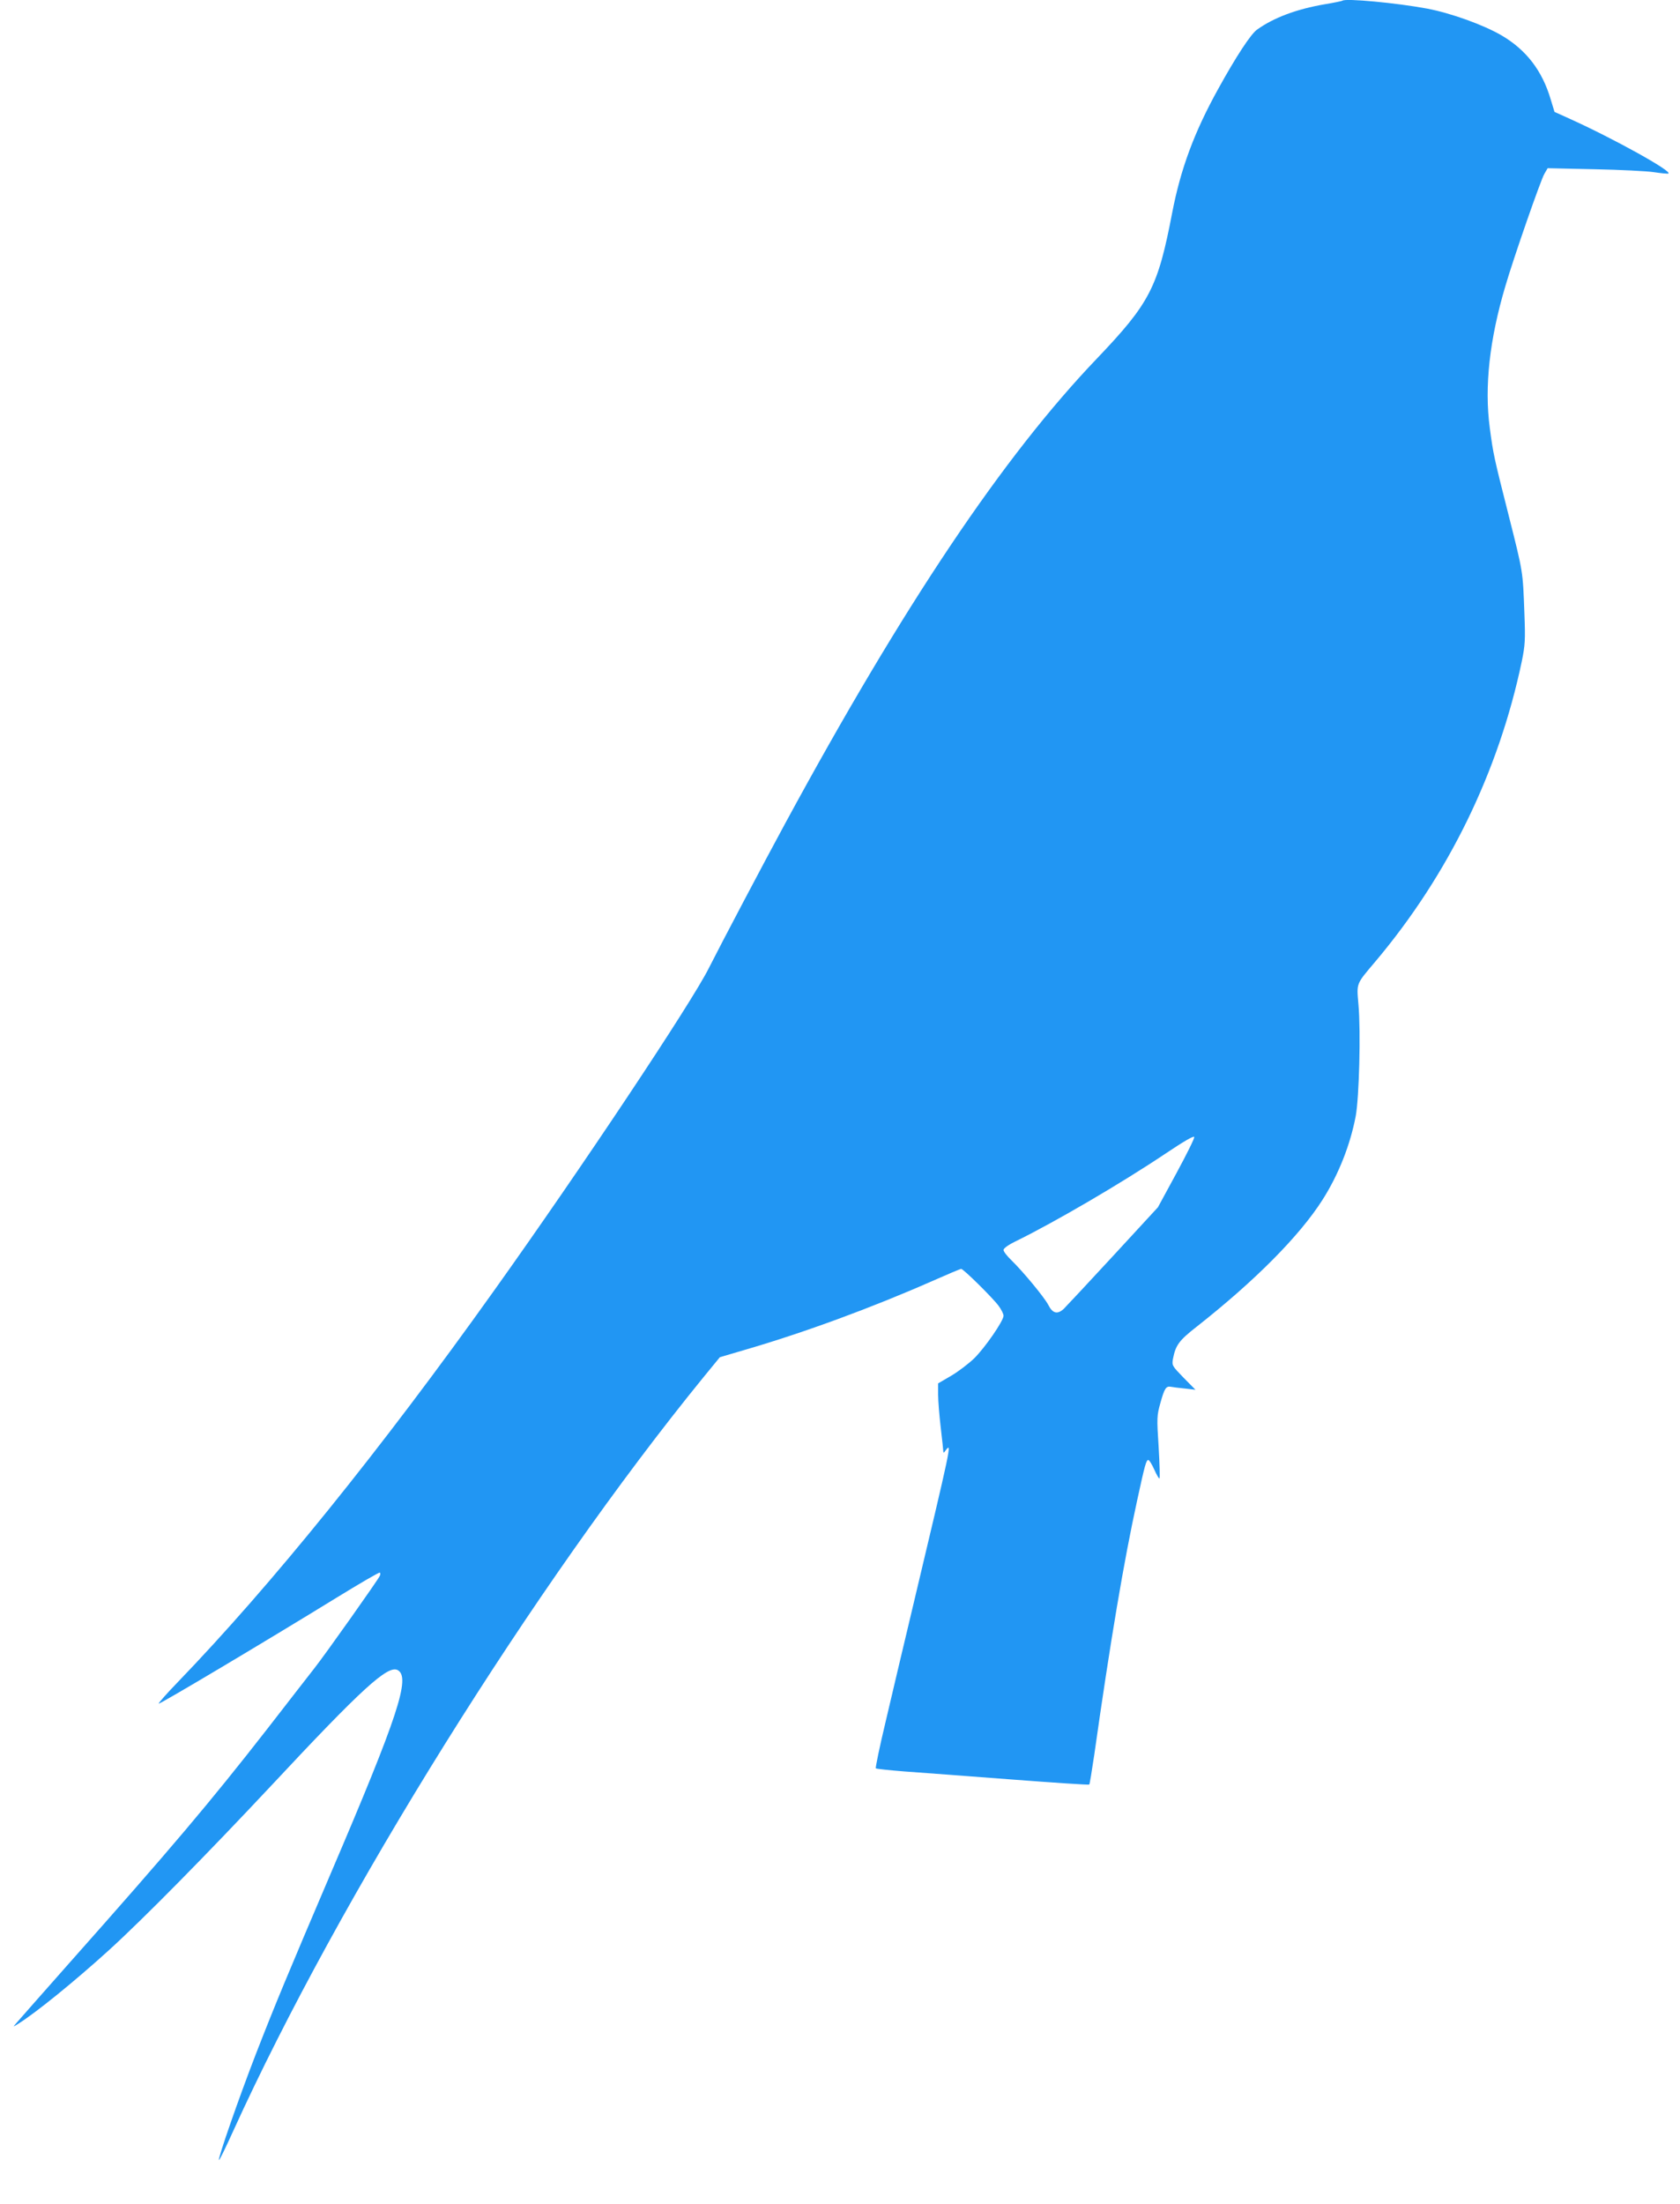 <?xml version="1.0" standalone="no"?>
<!DOCTYPE svg PUBLIC "-//W3C//DTD SVG 20010904//EN"
 "http://www.w3.org/TR/2001/REC-SVG-20010904/DTD/svg10.dtd">
<svg version="1.0" xmlns="http://www.w3.org/2000/svg"
 width="976pt" height="1280pt" viewBox="0 0 976 1280"
 preserveAspectRatio="xMidYMid meet">
<g transform="translate(0,1280) scale(0.1,-0.1)"
fill="#2196f3" stroke="none">
<path d="M7799 12796 c-2 -2 -49 -12 -104 -21 -163 -28 -296 -78 -392 -147
-36 -25 -123 -158 -225 -343 -141 -254 -219 -467 -268 -720 -83 -434 -130
-525 -436 -846 -544 -568 -1122 -1429 -1811 -2699 -125 -230 -377 -708 -445
-843 -99 -199 -742 -1165 -1247 -1872 -662 -929 -1295 -1712 -1840 -2277 -63
-65 -112 -121 -109 -123 5 -5 623 363 1031 614 137 84 251 151 254 147 3 -3 3
-11 0 -18 -7 -19 -320 -461 -381 -538 -28 -36 -152 -195 -275 -354 -333 -427
-559 -694 -1154 -1364 -159 -180 -297 -336 -306 -347 -16 -19 -16 -19 14 0
102 63 332 250 530 430 201 183 572 560 942 955 524 561 676 700 733 670 77
-41 3 -266 -388 -1180 -252 -591 -322 -758 -437 -1054 -99 -256 -220 -604
-213 -612 3 -2 40 74 83 169 616 1355 1748 3170 2732 4378 l95 116 146 43
c347 101 740 246 1087 399 88 39 164 71 169 71 13 0 183 -168 217 -214 16 -21
29 -48 29 -58 0 -30 -108 -186 -170 -247 -32 -31 -91 -76 -133 -101 l-77 -45
0 -65 c0 -36 7 -121 15 -190 8 -69 15 -131 15 -139 0 -11 4 -10 13 4 38 50 37
47 -193 -920 -51 -214 -121 -509 -155 -655 -35 -146 -60 -268 -57 -271 4 -3
79 -11 167 -18 88 -6 364 -27 614 -46 250 -19 457 -33 459 -30 3 2 15 80 29
172 94 664 173 1130 249 1477 45 208 53 236 65 236 6 0 21 -25 35 -56 14 -31
27 -54 30 -51 3 3 1 86 -5 184 -11 168 -10 182 10 253 24 87 33 101 63 95 11
-2 48 -7 81 -10 l60 -7 -69 70 c-66 68 -68 71 -62 108 16 81 34 107 139 189
338 266 597 527 730 736 93 146 161 318 193 486 20 108 30 488 16 648 -11 128
-15 116 98 250 424 503 716 1101 851 1744 19 94 21 122 15 280 -9 245 -7 233
-91 566 -86 339 -90 358 -110 509 -32 240 -2 513 91 826 48 164 206 618 226
650 l19 33 272 -6 c150 -3 305 -11 345 -17 40 -6 78 -10 84 -8 30 10 -319 204
-579 321 l-82 37 -22 72 c-49 167 -142 288 -285 372 -104 61 -295 130 -433
156 -176 33 -476 61 -492 46z m-965 -6811 l-107 -197 -259 -281 c-143 -155
-273 -294 -288 -309 -37 -34 -65 -27 -90 23 -23 44 -146 193 -214 259 -25 24
-46 51 -46 60 0 9 27 29 68 49 229 112 617 339 872 510 109 73 166 106 168 97
2 -8 -45 -102 -104 -211z"/>
</g>
</svg>
